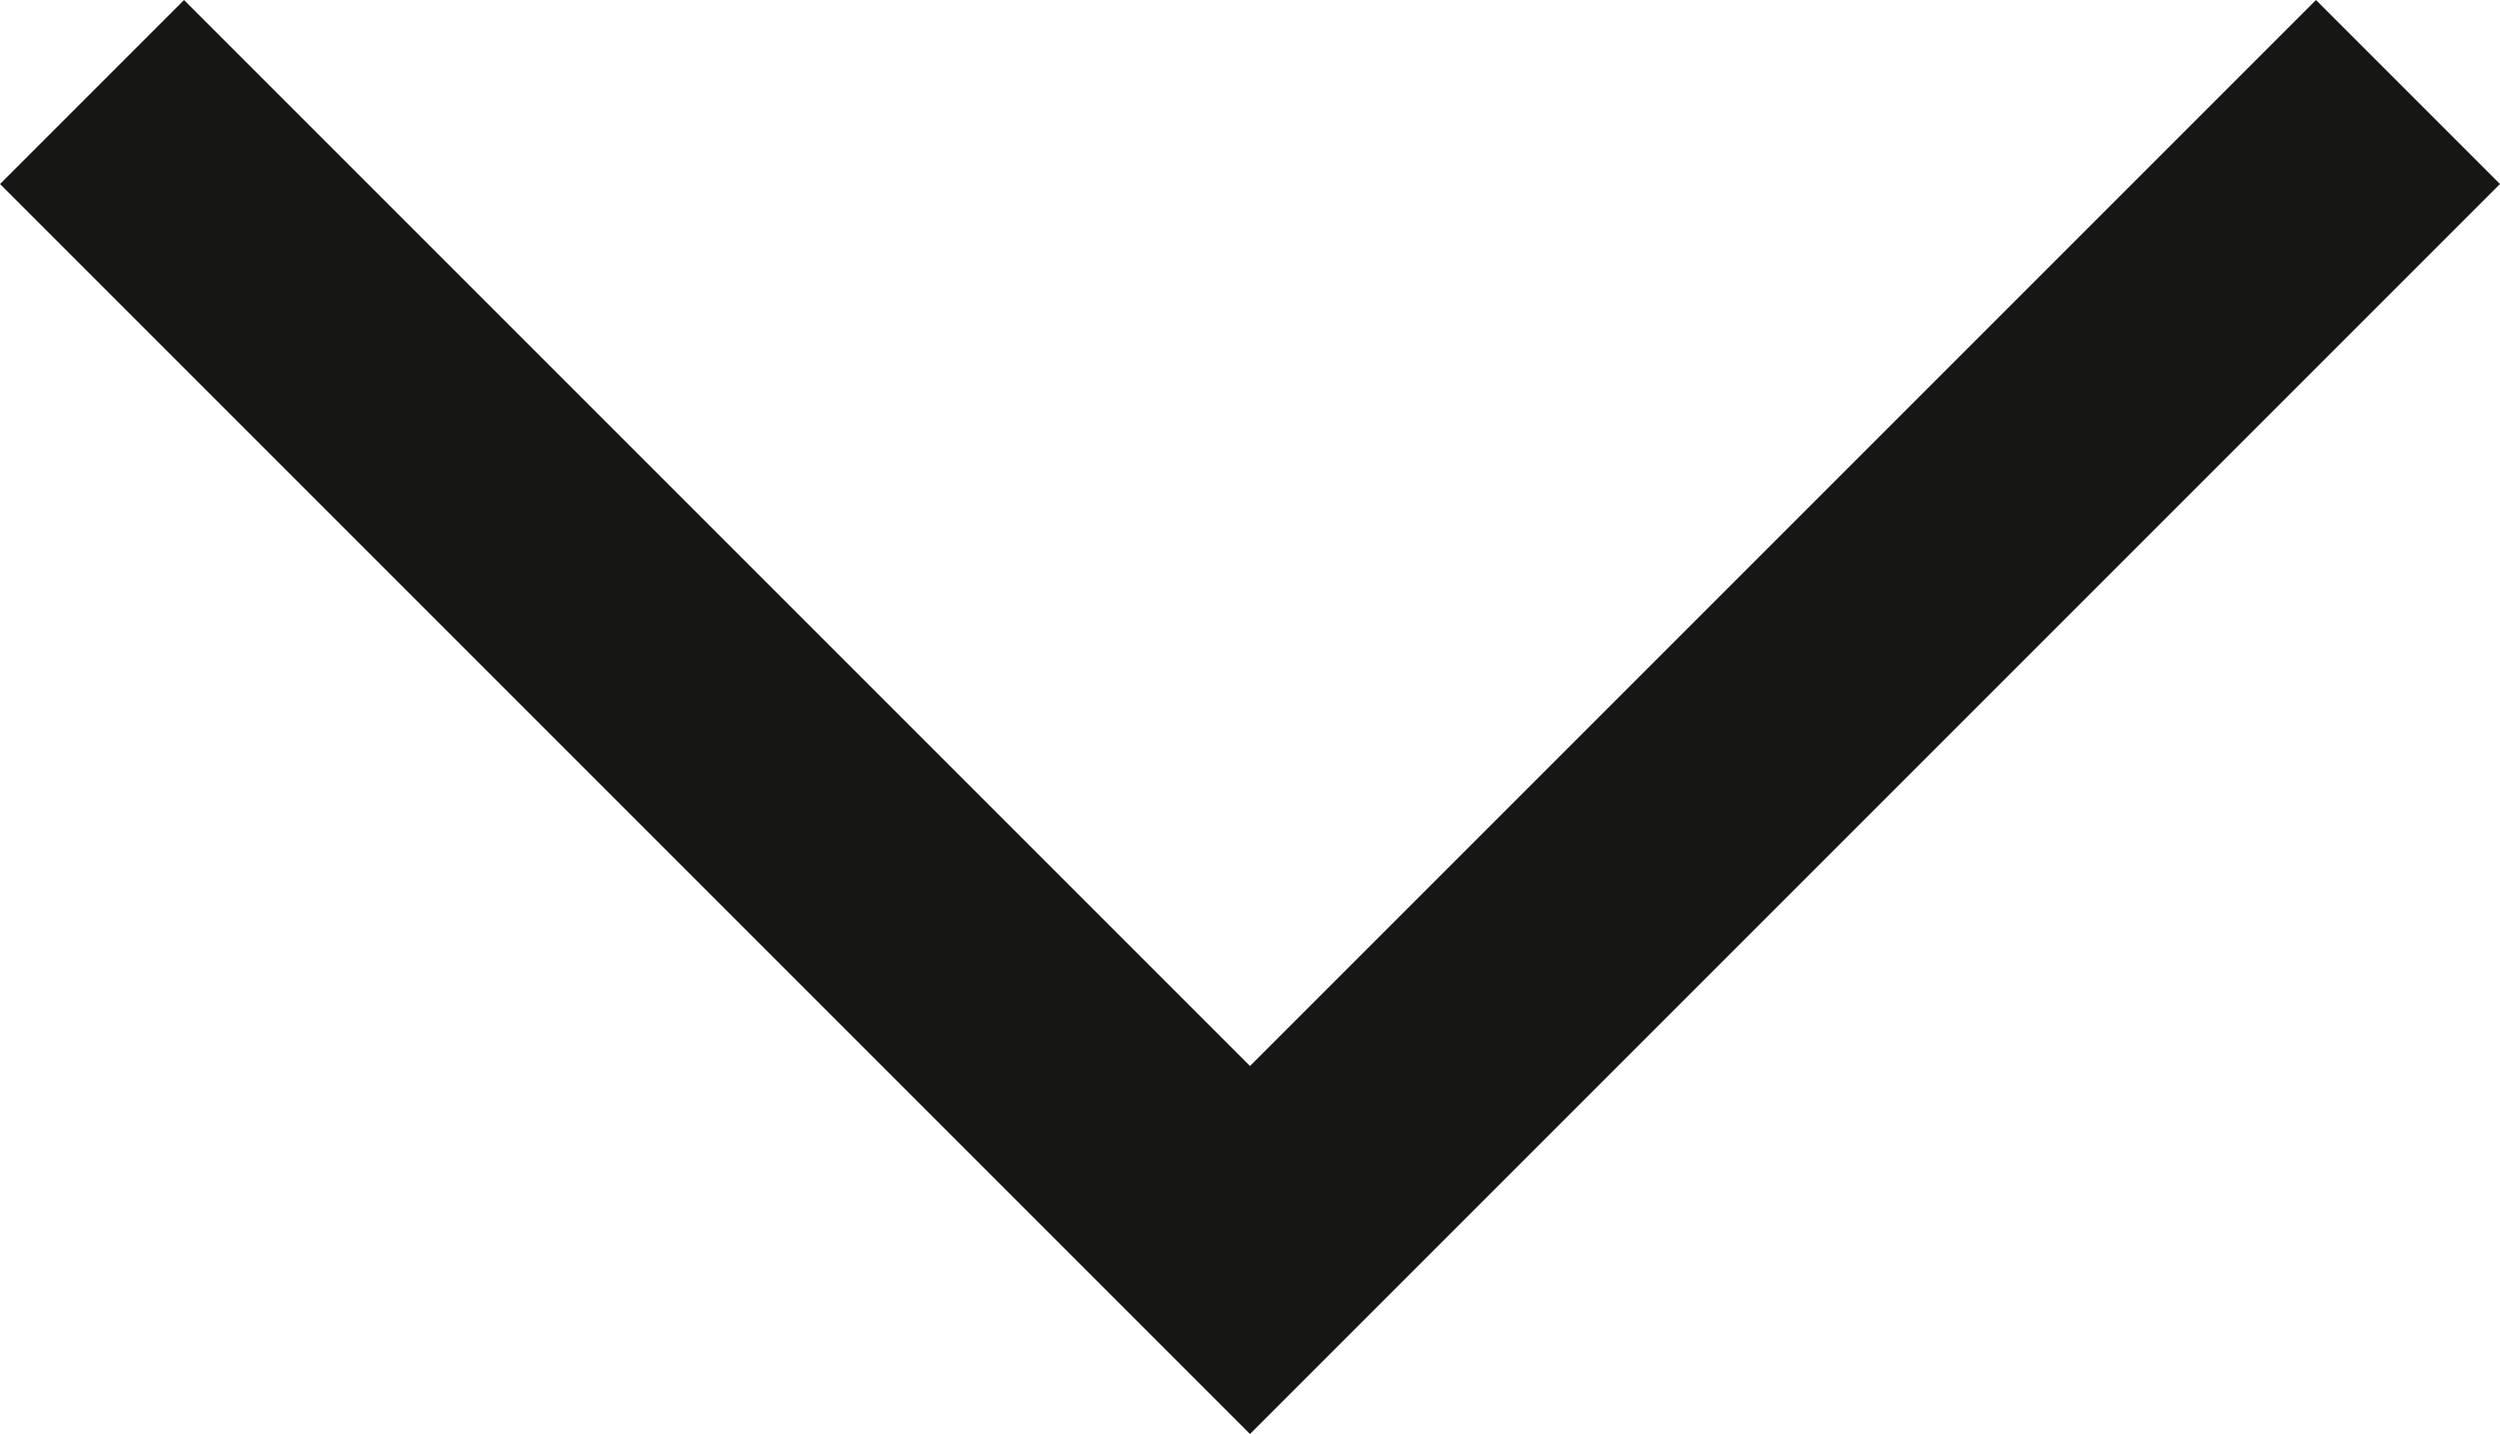 <svg id="Ebene_1" data-name="Ebene 1" xmlns="http://www.w3.org/2000/svg" viewBox="0 0 48.036 27.553">
  <defs>
    <style>
      .cls-1 {
        fill: none;
        stroke: #161615;
        stroke-miterlimit: 10;
        stroke-width: 5px;
      }
    </style>
  </defs>
  <title>edf2d093-06a8-4c95-8995-14398bbc3d3d</title>
  <polyline class="cls-1" points="24.018 24.018 1.768 1.768 24.018 24.018 46.268 1.768"/>
</svg>
